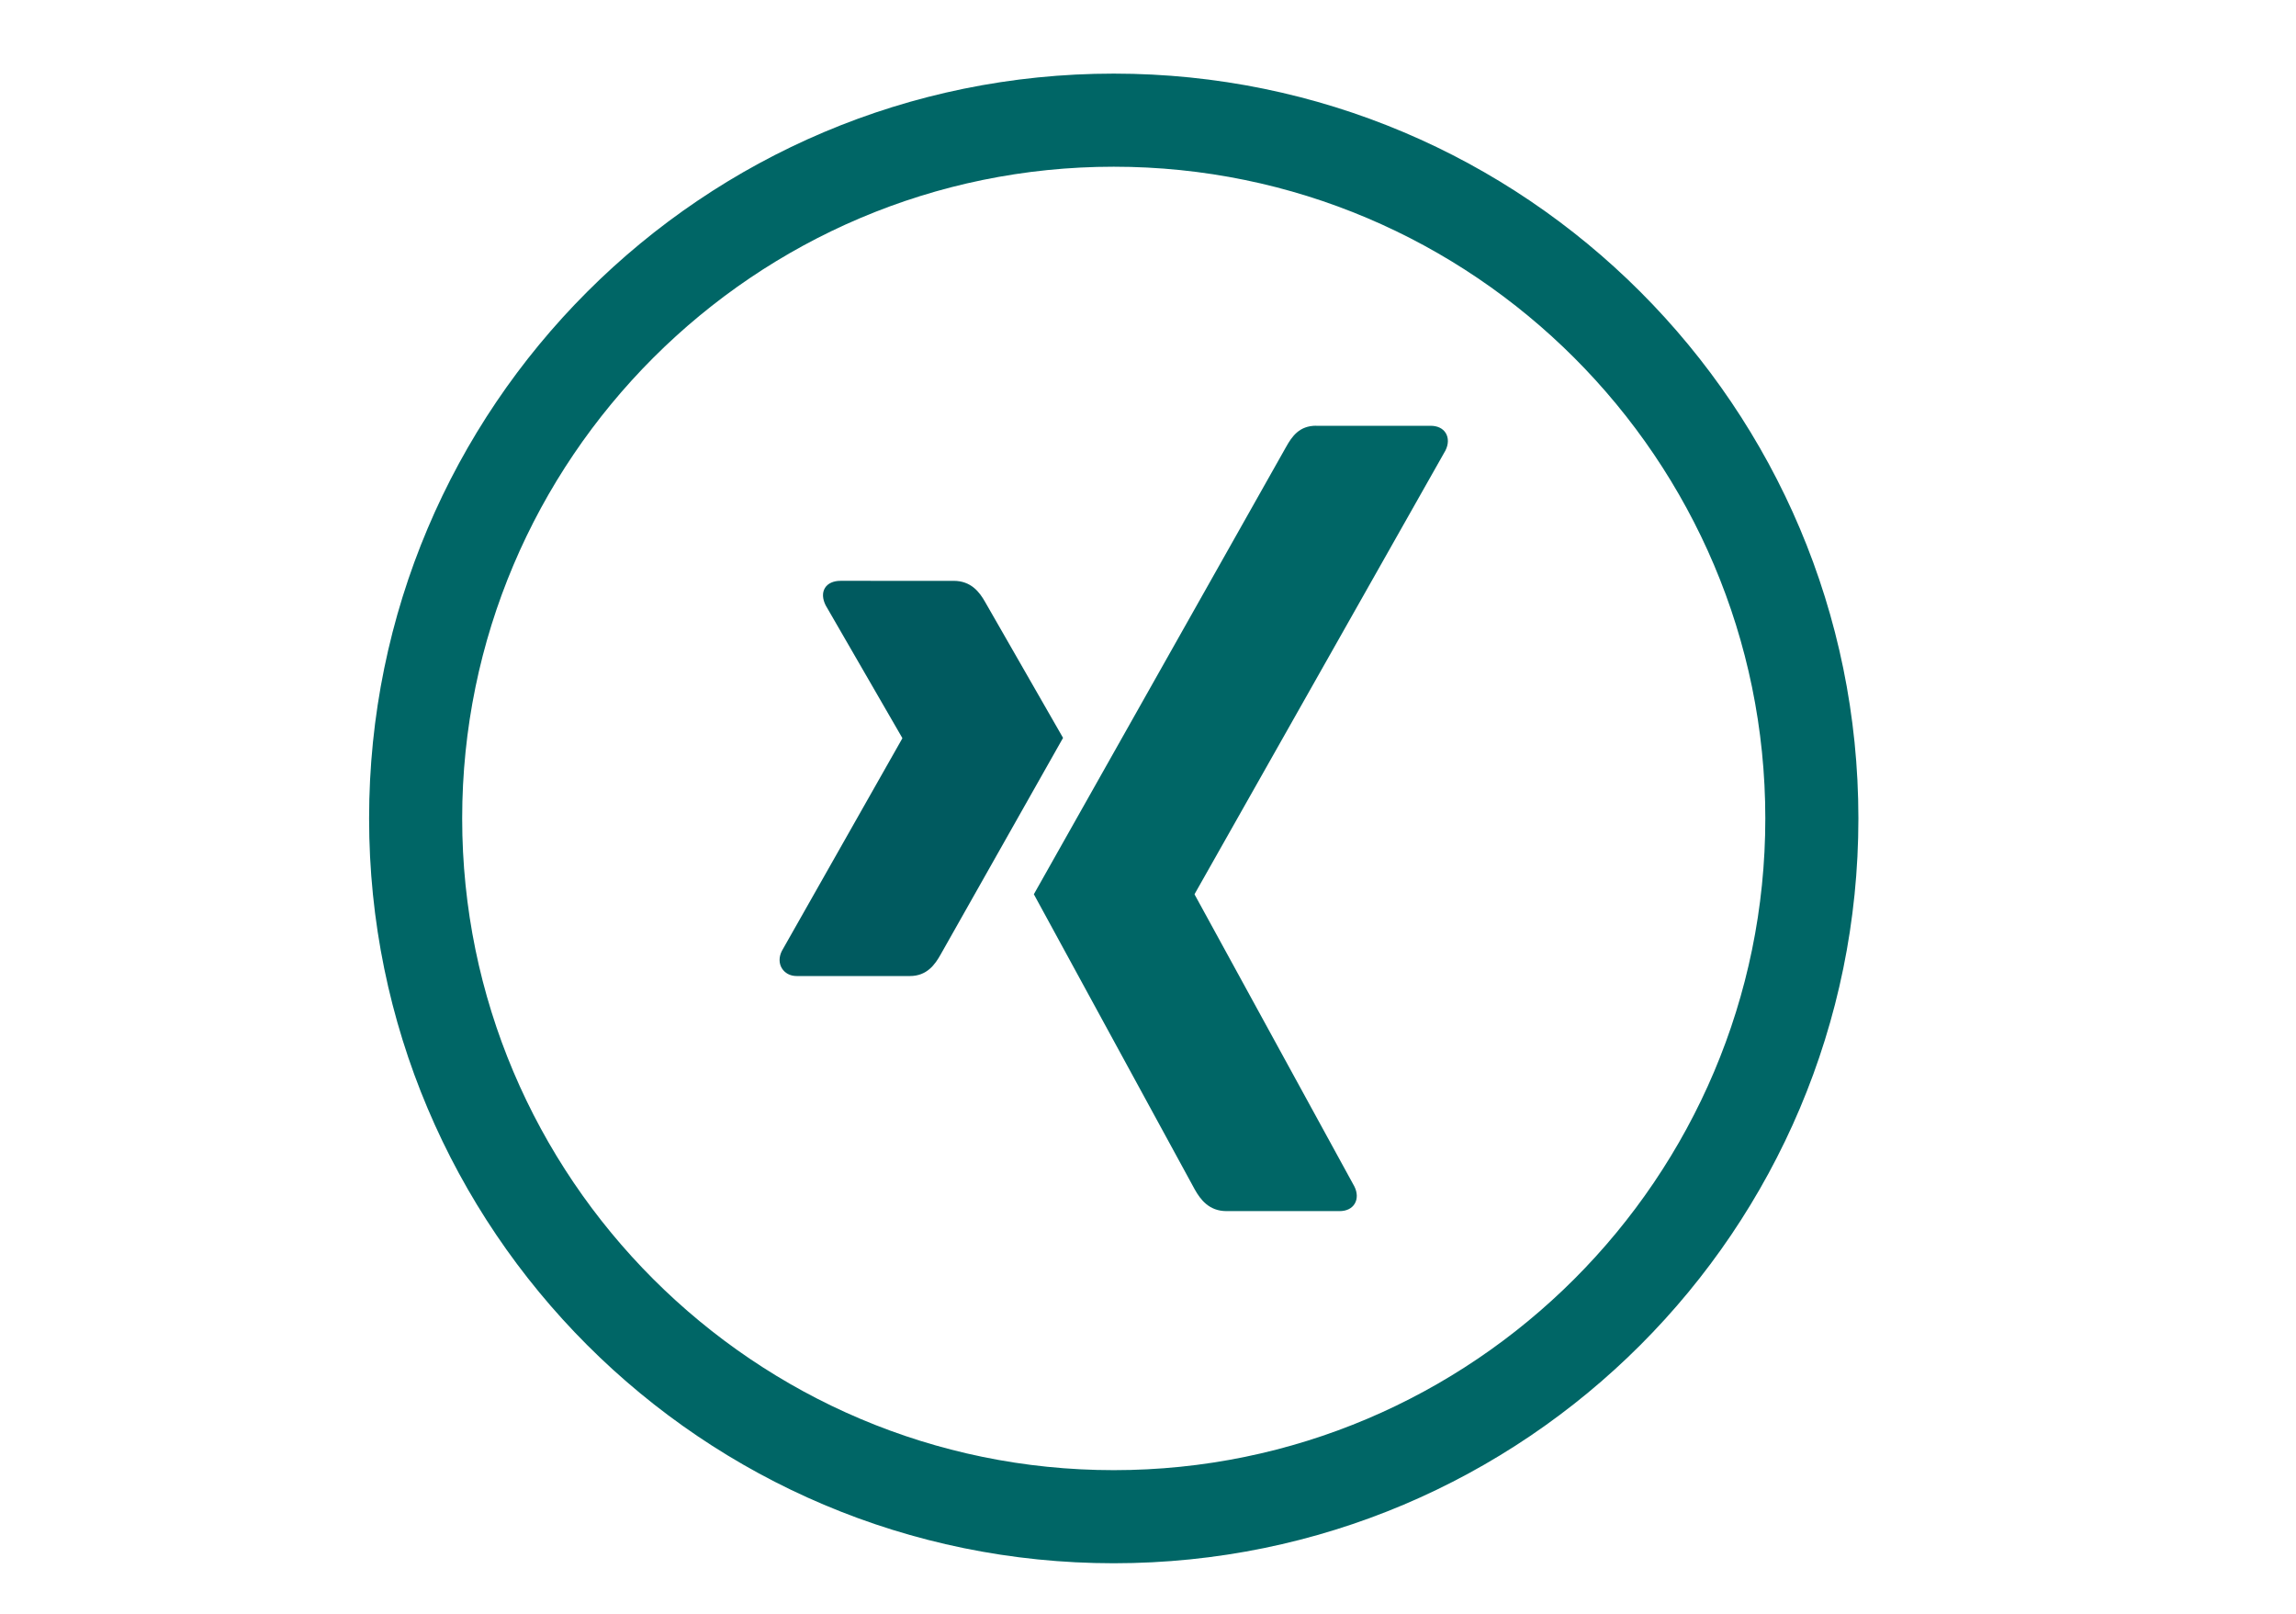 <?xml version="1.0" encoding="utf-8"?>
<!-- Generator: Adobe Illustrator 15.0.0, SVG Export Plug-In  -->
<!DOCTYPE svg PUBLIC "-//W3C//DTD SVG 1.1//EN" "http://www.w3.org/Graphics/SVG/1.1/DTD/svg11.dtd">
<svg version="1.1"
	 xmlns="http://www.w3.org/2000/svg" xmlns:xlink="http://www.w3.org/1999/xlink" xmlns:a="http://ns.adobe.com/AdobeSVGViewerExtensions/3.0/"
	 x="0px" y="0px" width="74px" height="52px" viewBox="-11.896 -2.372 74 52" enable-background="new -11.896 -2.372 74 52"
	 xml:space="preserve">
<defs>
</defs>
<path fill="#006666" d="M24,3c11.58,0,21,9.421,21,21c0,11.58-9.42,21-21,21C12.422,45,3,35.58,3,24C3,12.421,12.422,3,24,3 M24,0
	C10.746,0,0,10.746,0,24s10.746,24,24,24c13.256,0,24-10.746,24-24S37.256,0,24,0L24,0z"/>
<path fill="#005A5F" d="M15.191,16.344c-0.219,0-0.404,0.077-0.498,0.229c-0.096,0.155-0.08,0.355,0.021,0.559l2.469,4.272
	c0.004,0.009,0.004,0.014,0,0.021l-3.879,6.843c-0.102,0.202-0.096,0.404,0,0.561c0.094,0.15,0.258,0.249,0.477,0.249h3.65
	c0.547,0,0.809-0.368,0.996-0.705c0,0,3.793-6.708,3.939-6.969c-0.014-0.023-2.51-4.376-2.51-4.376
	c-0.182-0.323-0.455-0.684-1.016-0.684H15.191z"/>
<path id="path19375_1_" fill="#006666" d="M30.525,11.346c-0.545,0-0.781,0.343-0.977,0.695c0,0-7.863,13.944-8.123,14.402
	c0.014,0.024,5.188,9.515,5.188,9.515c0.182,0.324,0.461,0.695,1.02,0.695h3.646c0.219,0,0.391-0.083,0.484-0.233
	c0.096-0.155,0.094-0.361-0.008-0.563l-5.146-9.401c-0.004-0.008-0.004-0.017,0-0.024l8.082-14.288
	c0.102-0.202,0.104-0.408,0.008-0.564c-0.094-0.15-0.266-0.232-0.486-0.232H30.525z"/>
</svg>
